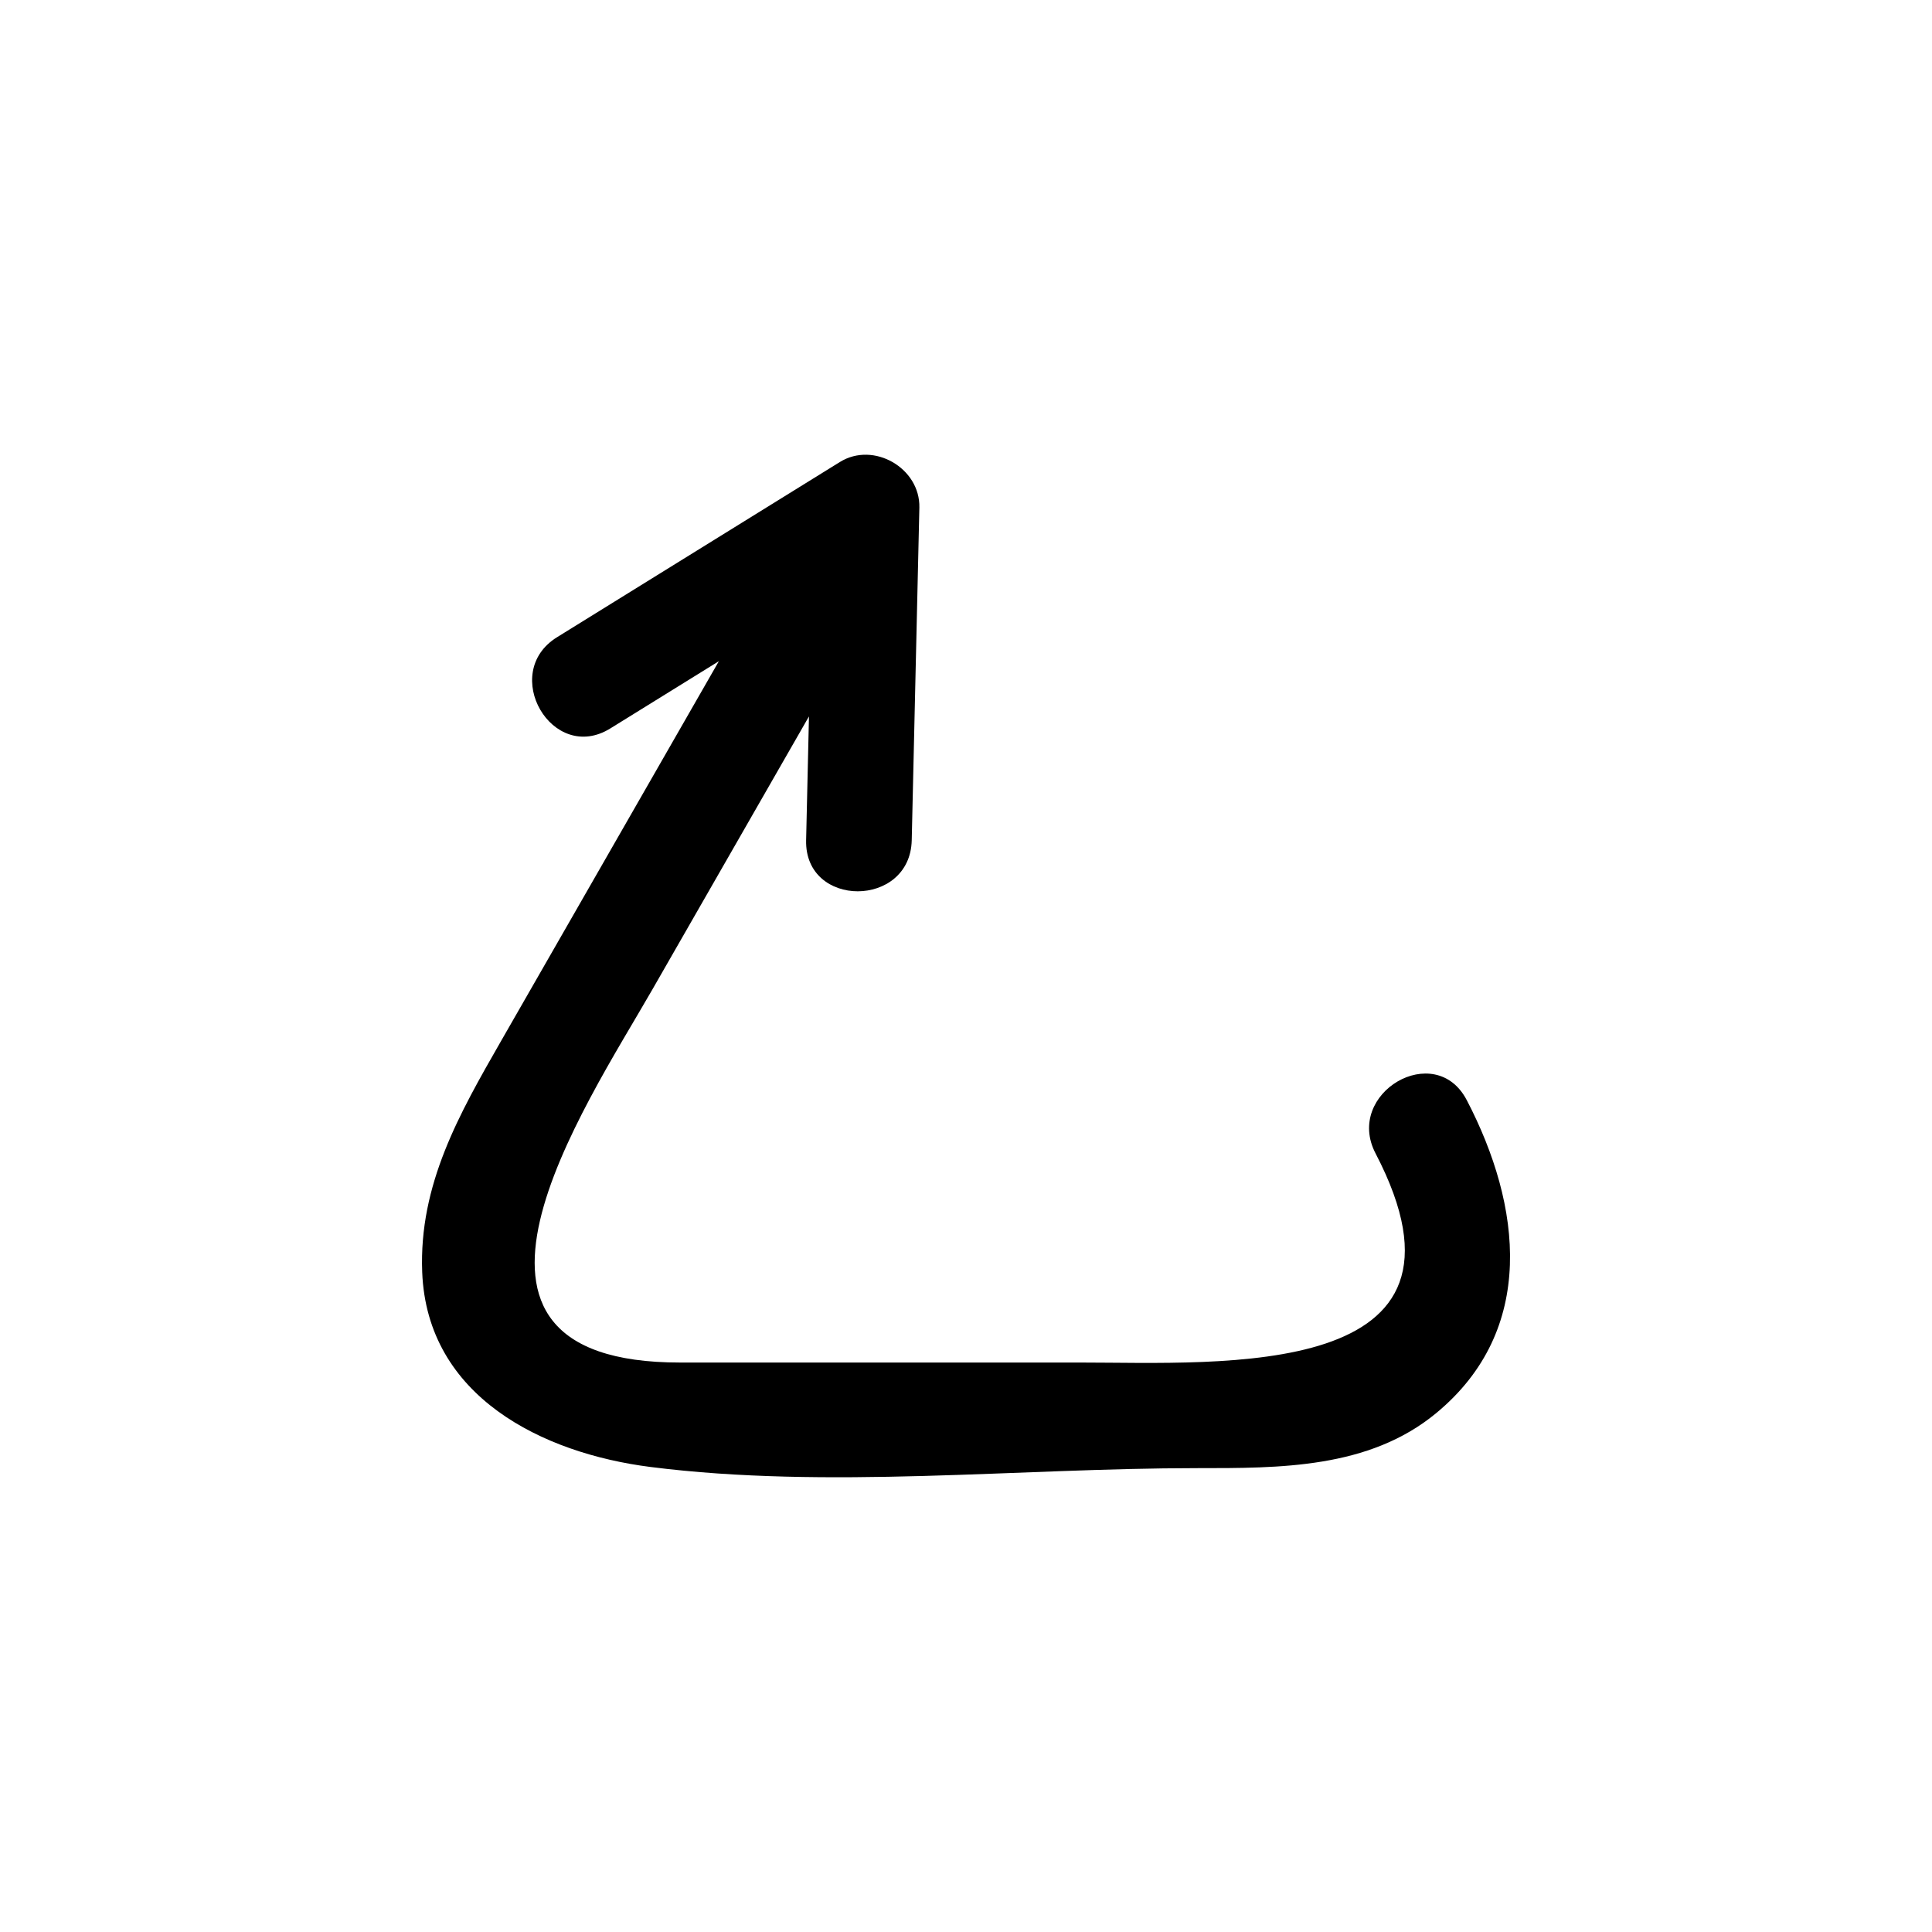 <?xml version="1.0" encoding="UTF-8"?>
<!-- Uploaded to: SVG Repo, www.svgrepo.com, Generator: SVG Repo Mixer Tools -->
<svg fill="#000000" width="800px" height="800px" version="1.1" viewBox="144 144 512 512" xmlns="http://www.w3.org/2000/svg">
 <path d="m532.7 435.54c-8.344-16.012-32.492-1.859-24.164 14.125 31.512 60.457-40.66 55.422-78.414 55.422h-105.93c-71.094 0-25.371-67.367-7.367-98.754 13.852-24.156 27.707-48.316 41.559-72.477-0.25 10.938-0.504 21.879-0.754 32.816-0.414 18.062 27.574 18.02 27.988 0 0.672-29.383 1.352-58.773 2.023-88.156 0.242-10.473-12.121-17.625-21.059-12.082-24.988 15.477-49.973 30.957-74.961 46.434-15.309 9.484-1.262 33.707 14.125 24.172 9.59-5.938 19.172-11.879 28.762-17.816-19.227 33.516-38.445 67.039-57.668 100.56-11.098 19.359-21.852 38.109-20.953 61.34 1.277 33.02 31.91 48.004 60.488 51.637 46.883 5.953 97.609 0.312 144.82 0.312 21.887 0 45.566 0.168 63.406-14.578 26.688-22.051 22.703-54.949 8.105-82.953z"/>
</svg>